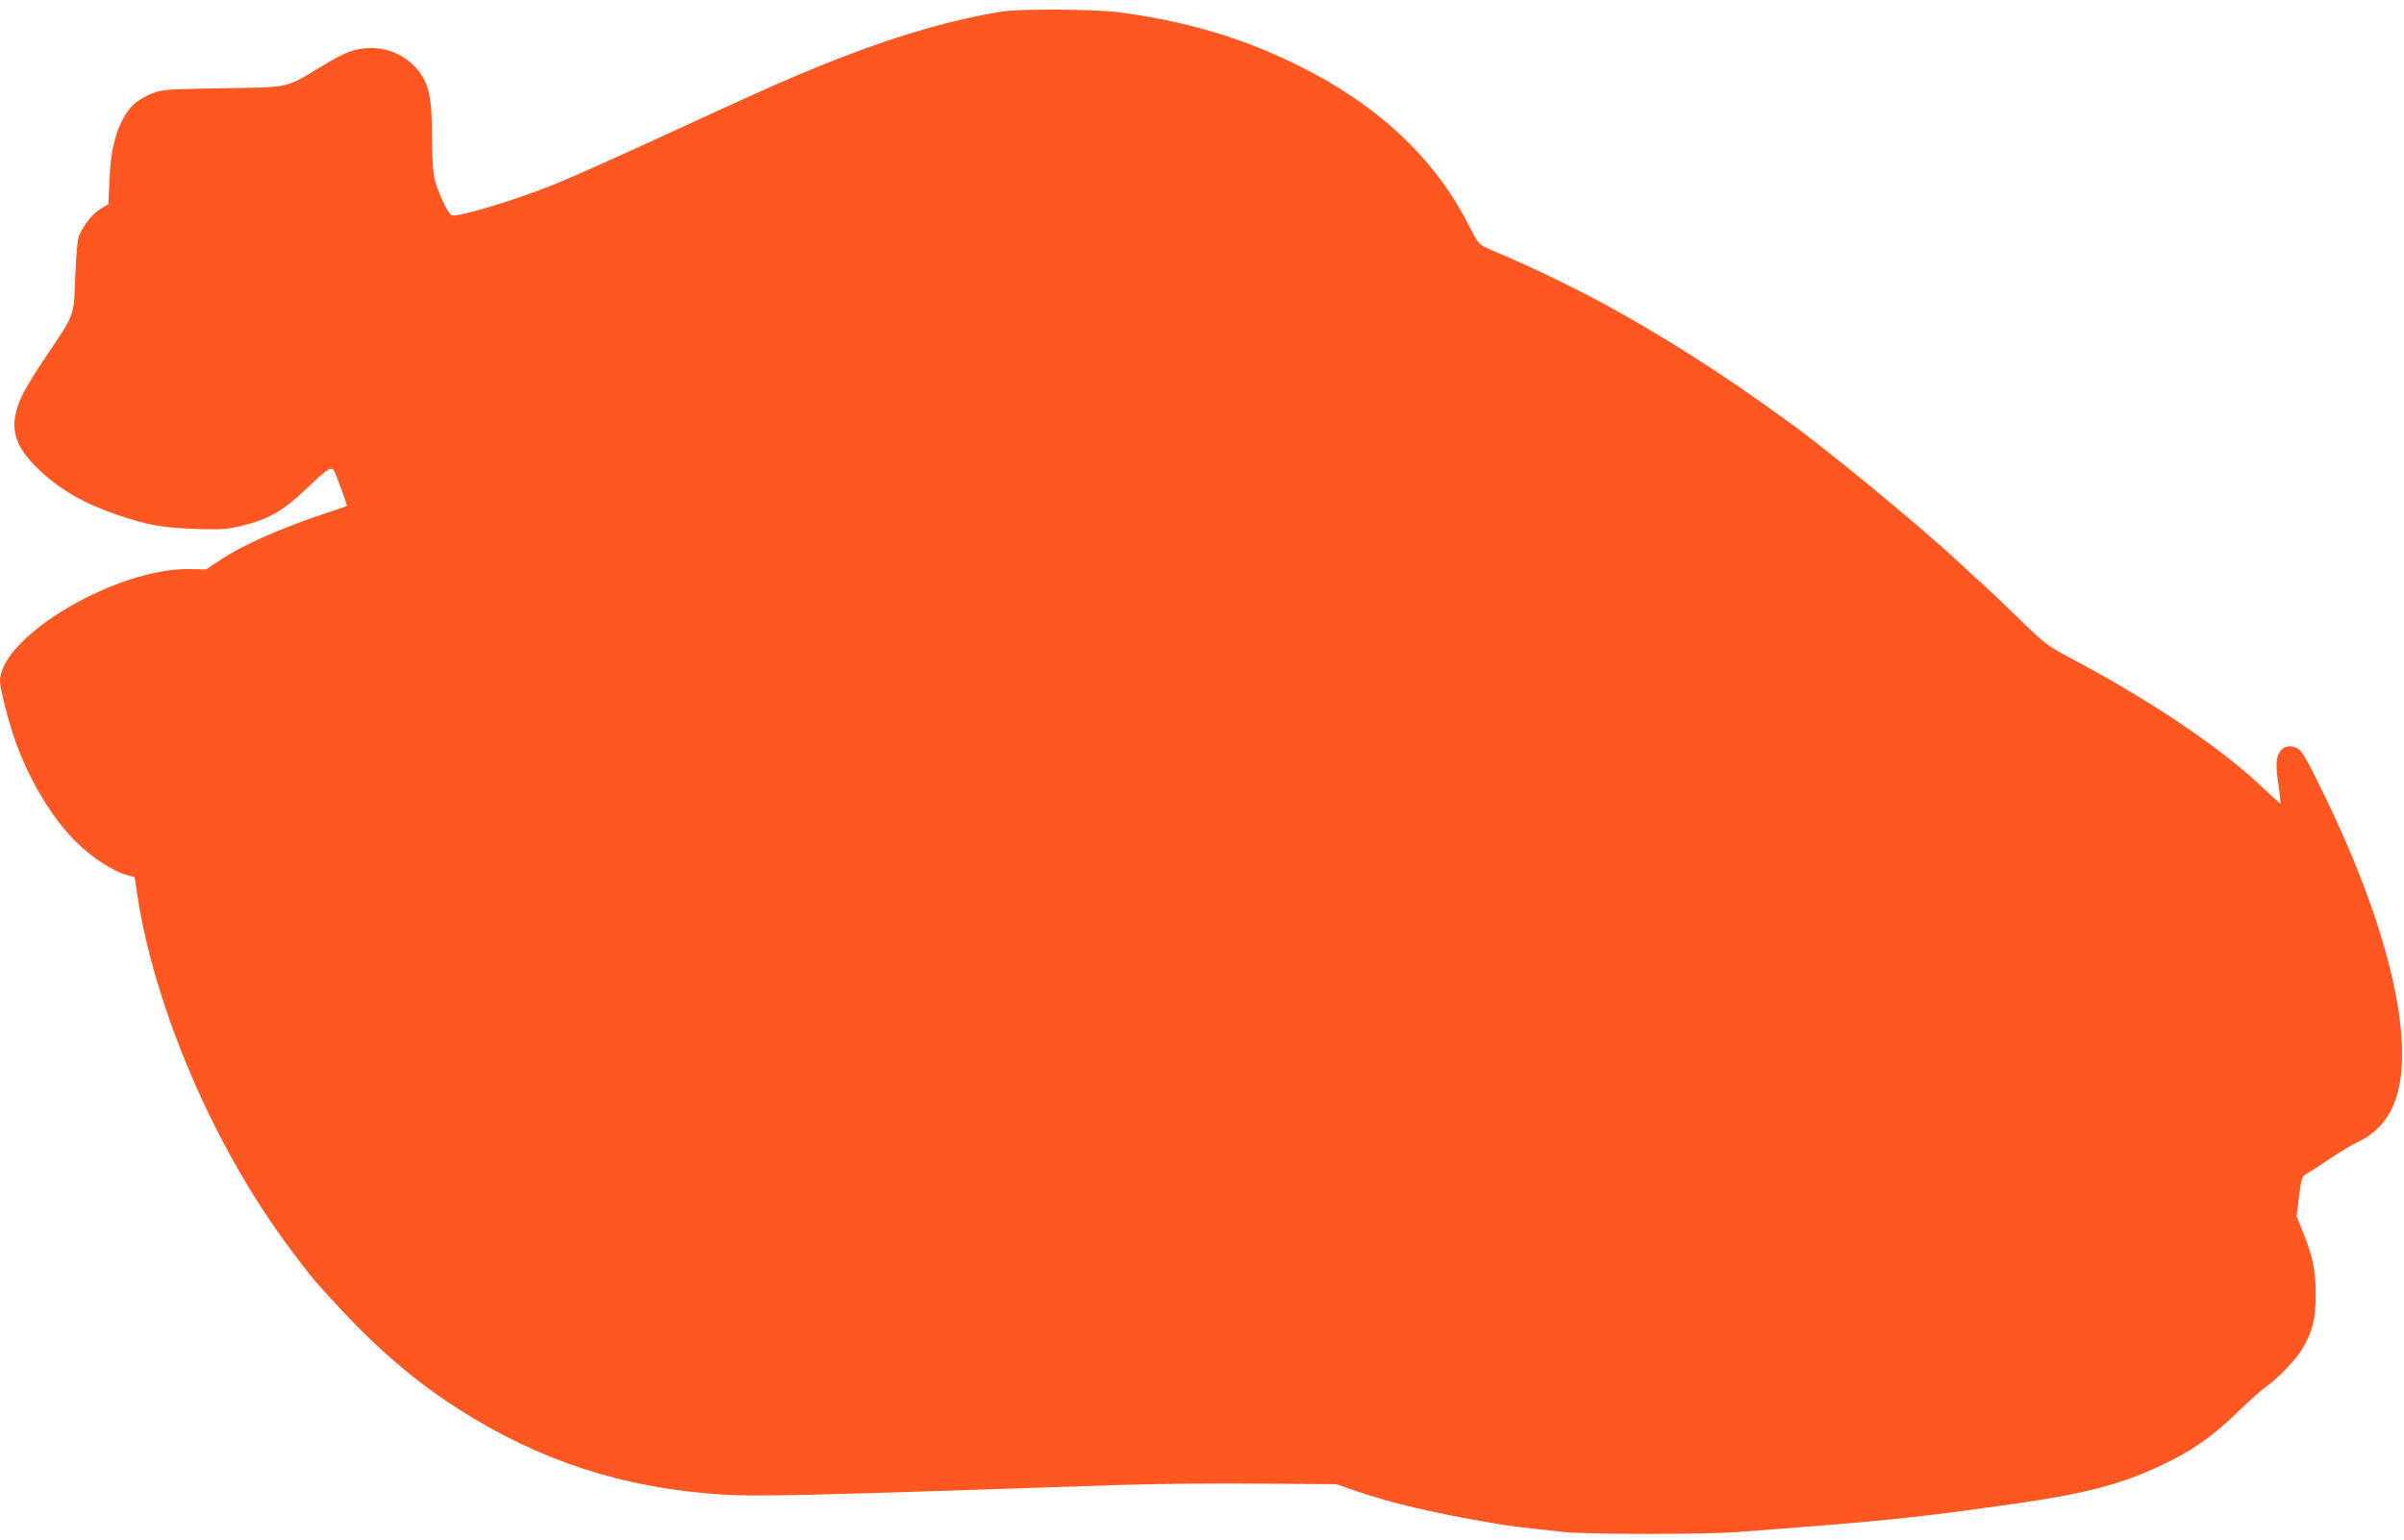 <?xml version="1.0" standalone="no"?>
<!DOCTYPE svg PUBLIC "-//W3C//DTD SVG 20010904//EN"
 "http://www.w3.org/TR/2001/REC-SVG-20010904/DTD/svg10.dtd">
<svg version="1.0" xmlns="http://www.w3.org/2000/svg"
 width="1280pt" height="820pt" viewBox="0 0 1280 820"
 preserveAspectRatio="xMidYMid meet">
<g transform="translate(0,820) scale(0.1,-0.1)"
fill="#ff5722" stroke="none">
<path d="M5340 8139 c-250 -39 -527 -117 -845 -239 -215 -83 -390 -159 -815
-355 -366 -169 -591 -270 -714 -321 -196 -82 -529 -183 -561 -171 -22 9 -85
148 -95 212 -5 33 -10 128 -10 211 0 167 -10 238 -41 299 -54 104 -165 170
-284 169 -88 -2 -132 -18 -267 -100 -193 -116 -157 -108 -523 -114 -297 -5
-324 -7 -373 -27 -74 -30 -116 -64 -151 -125 -48 -85 -72 -186 -78 -334 l-6
-131 -44 -27 c-43 -28 -86 -82 -112 -141 -8 -19 -16 -99 -20 -215 -8 -218 0
-197 -153 -424 -56 -82 -114 -177 -129 -210 -76 -163 -53 -263 91 -400 114
-107 236 -177 420 -240 158 -53 229 -66 405 -73 142 -5 170 -3 250 16 141 34
222 79 340 192 120 114 140 127 154 101 13 -25 72 -185 68 -187 -1 -1 -40 -15
-87 -30 -256 -84 -463 -175 -586 -257 l-76 -51 -86 2 c-390 8 -1011 -359
-1012 -597 0 -42 50 -235 89 -339 74 -200 192 -394 314 -515 81 -82 196 -157
271 -178 l43 -12 12 -81 c92 -618 414 -1365 821 -1905 117 -156 119 -158 256
-306 206 -223 408 -395 629 -537 435 -279 882 -425 1407 -459 192 -12 407 -7
2128 51 179 6 510 9 735 7 l410 -3 110 -38 c181 -62 405 -115 710 -167 103
-18 159 -25 397 -50 123 -13 754 -13 918 0 69 5 215 17 325 25 511 40 691 60
1180 130 349 50 548 103 754 201 161 76 269 151 401 279 63 61 131 122 150
135 63 43 160 143 195 200 57 94 75 164 75 292 0 129 -15 203 -66 331 l-36 89
13 106 c13 100 15 106 42 121 16 9 70 44 120 78 51 35 120 76 154 92 116 55
188 153 217 293 68 329 -84 914 -409 1575 -86 176 -109 215 -134 228 -40 20
-78 10 -96 -26 -18 -34 -18 -76 -1 -186 6 -46 10 -83 8 -83 -2 0 -49 43 -105
95 -221 209 -598 461 -1022 685 -111 59 -130 73 -260 200 -77 75 -165 159
-195 186 -30 27 -89 80 -130 119 -200 188 -746 637 -920 757 -14 10 -63 45
-110 79 -329 236 -703 465 -1020 624 -161 81 -249 122 -461 213 -44 19 -50 26
-99 123 -184 362 -492 648 -925 859 -289 141 -593 230 -940 275 -130 16 -517
19 -615 4z"/>
</g>
</svg>
